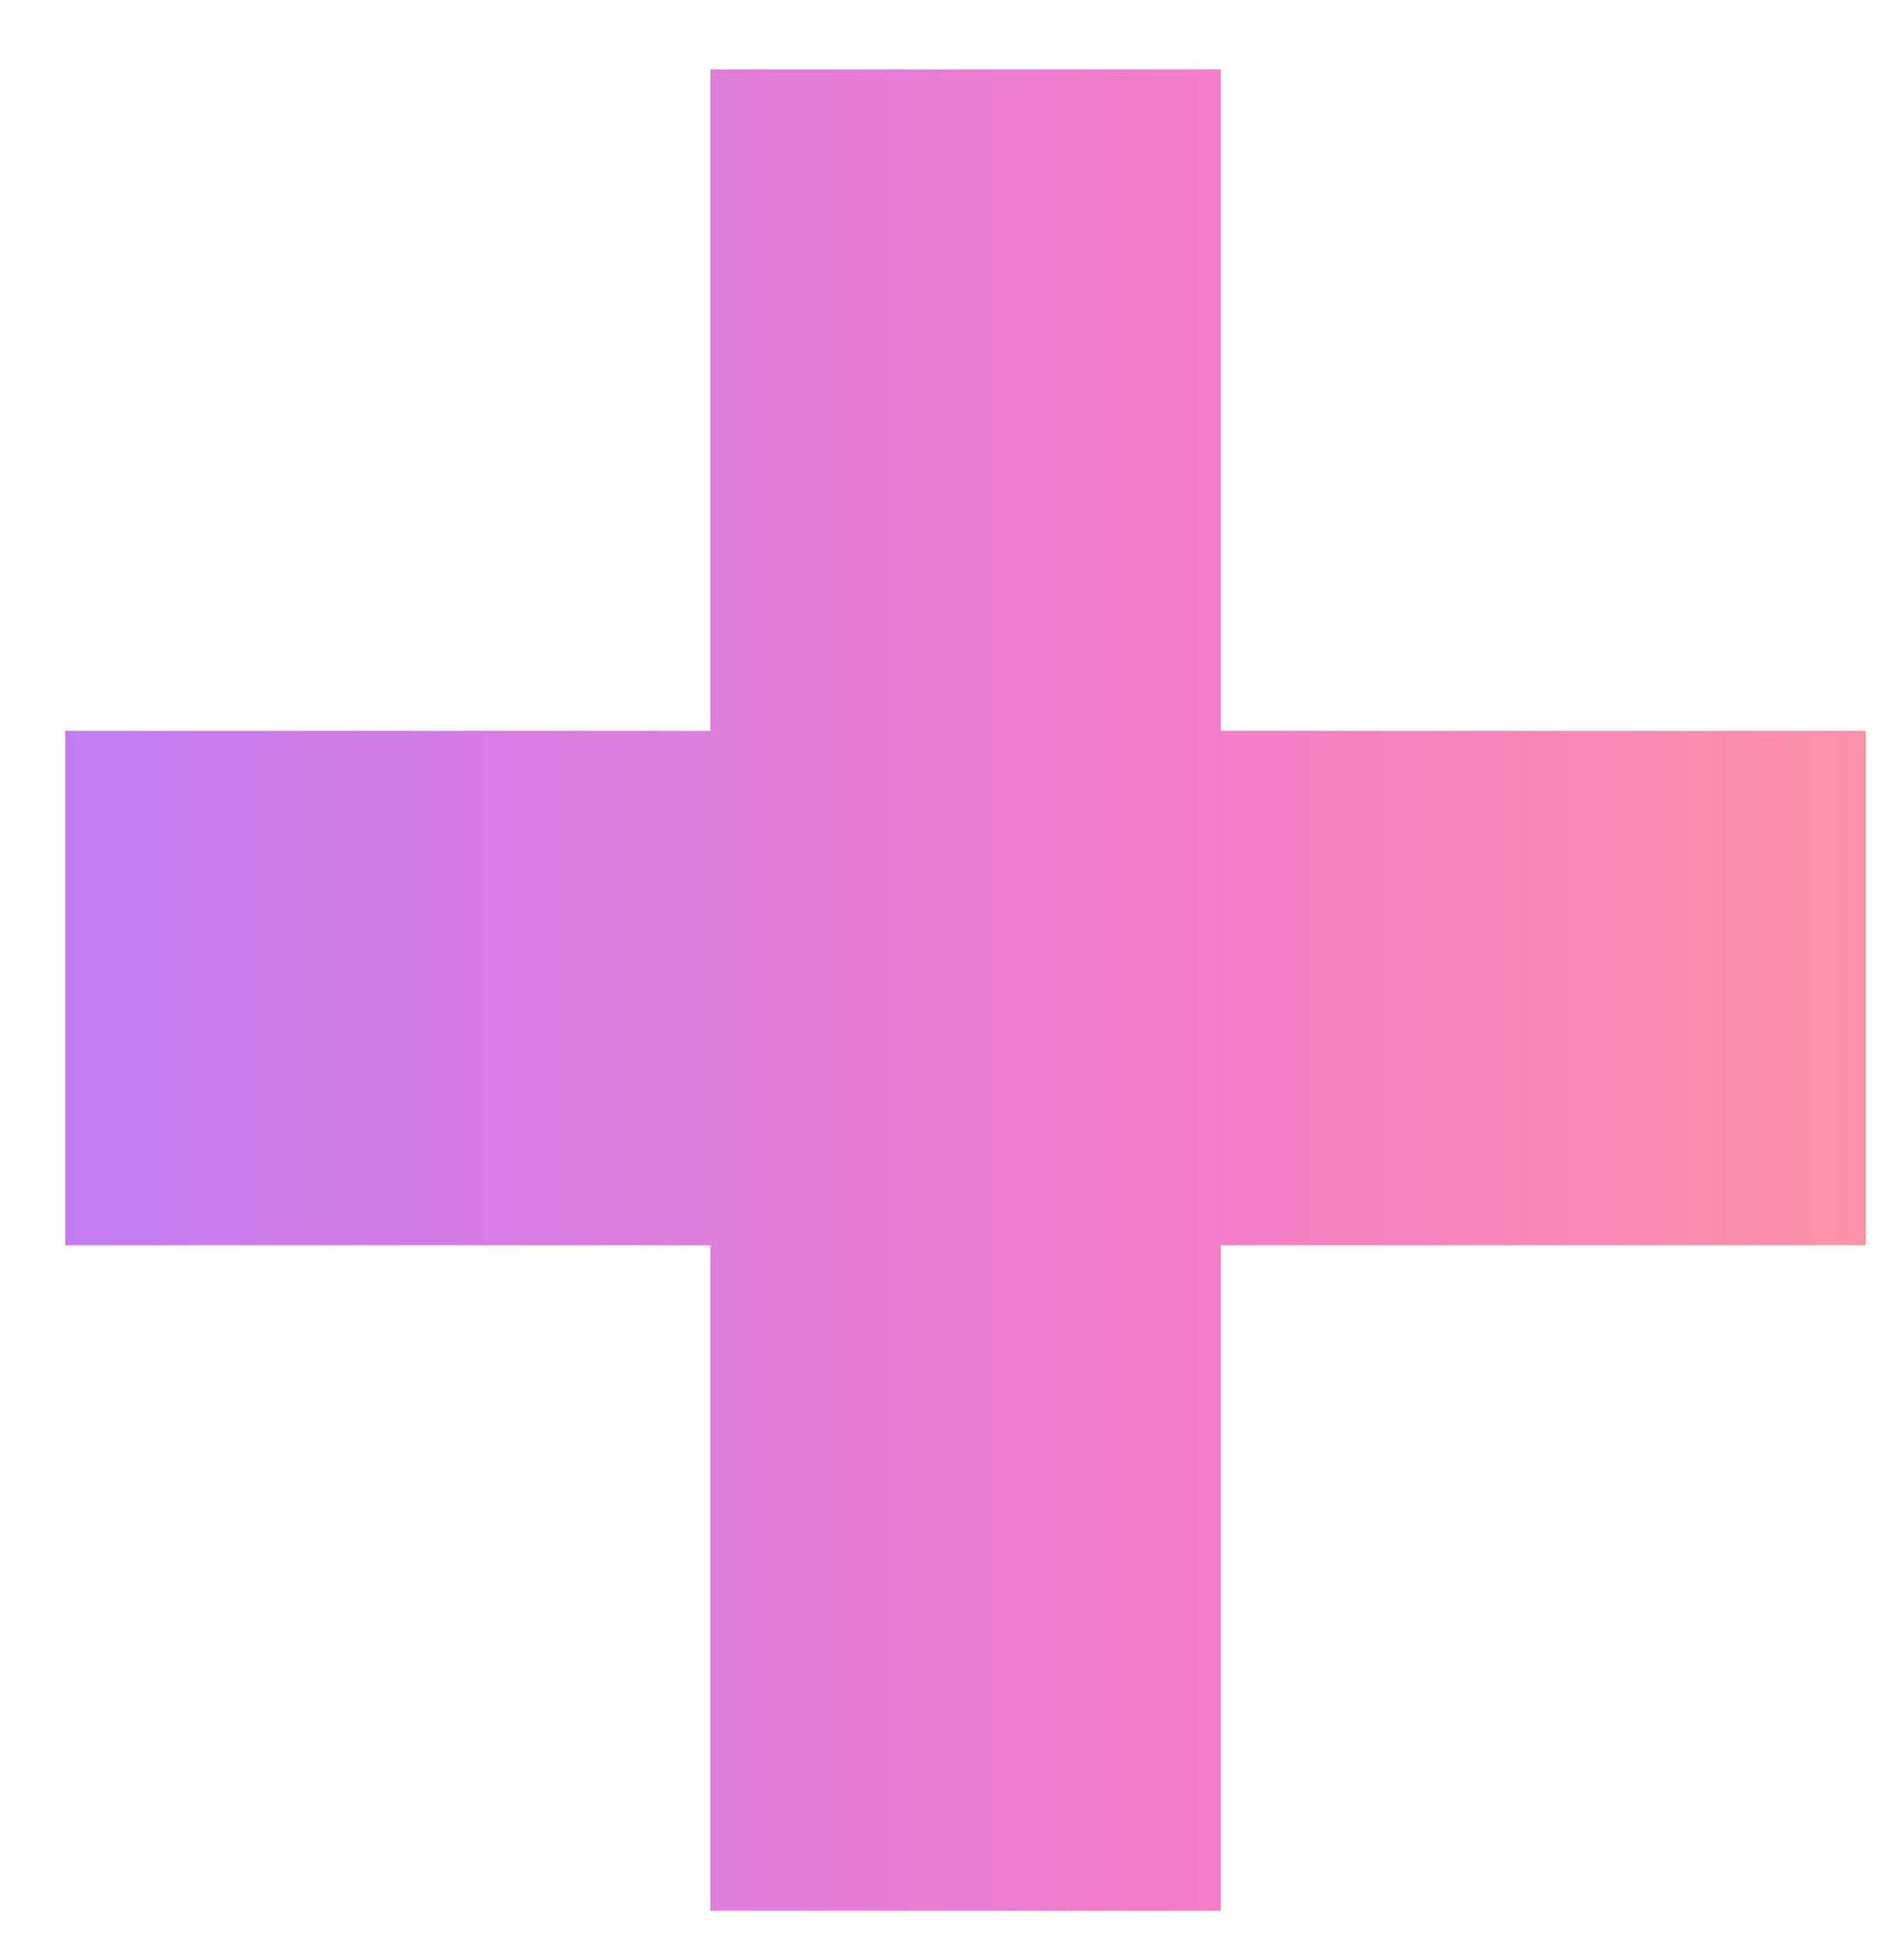 <?xml version="1.0" encoding="UTF-8"?>
<svg xmlns="http://www.w3.org/2000/svg" width="23" height="24" viewBox="0 0 23 24" fill="none">
  <path d="M8.7 23.4V15.25H0.8V8.95H8.7V0.85H14.95V8.95H22.85V15.25H14.95V23.4H8.7Z" fill="url(#paint0_linear_2013_10738)"></path>
  <defs>
    <linearGradient id="paint0_linear_2013_10738" x1="27" y1="12.5" x2="-3" y2="12.5" gradientUnits="userSpaceOnUse">
      <stop stop-color="#FF9D97"></stop>
      <stop offset="0.407" stop-color="#F57DC9"></stop>
      <stop offset="1" stop-color="#B47CFD"></stop>
    </linearGradient>
  </defs>
</svg>
